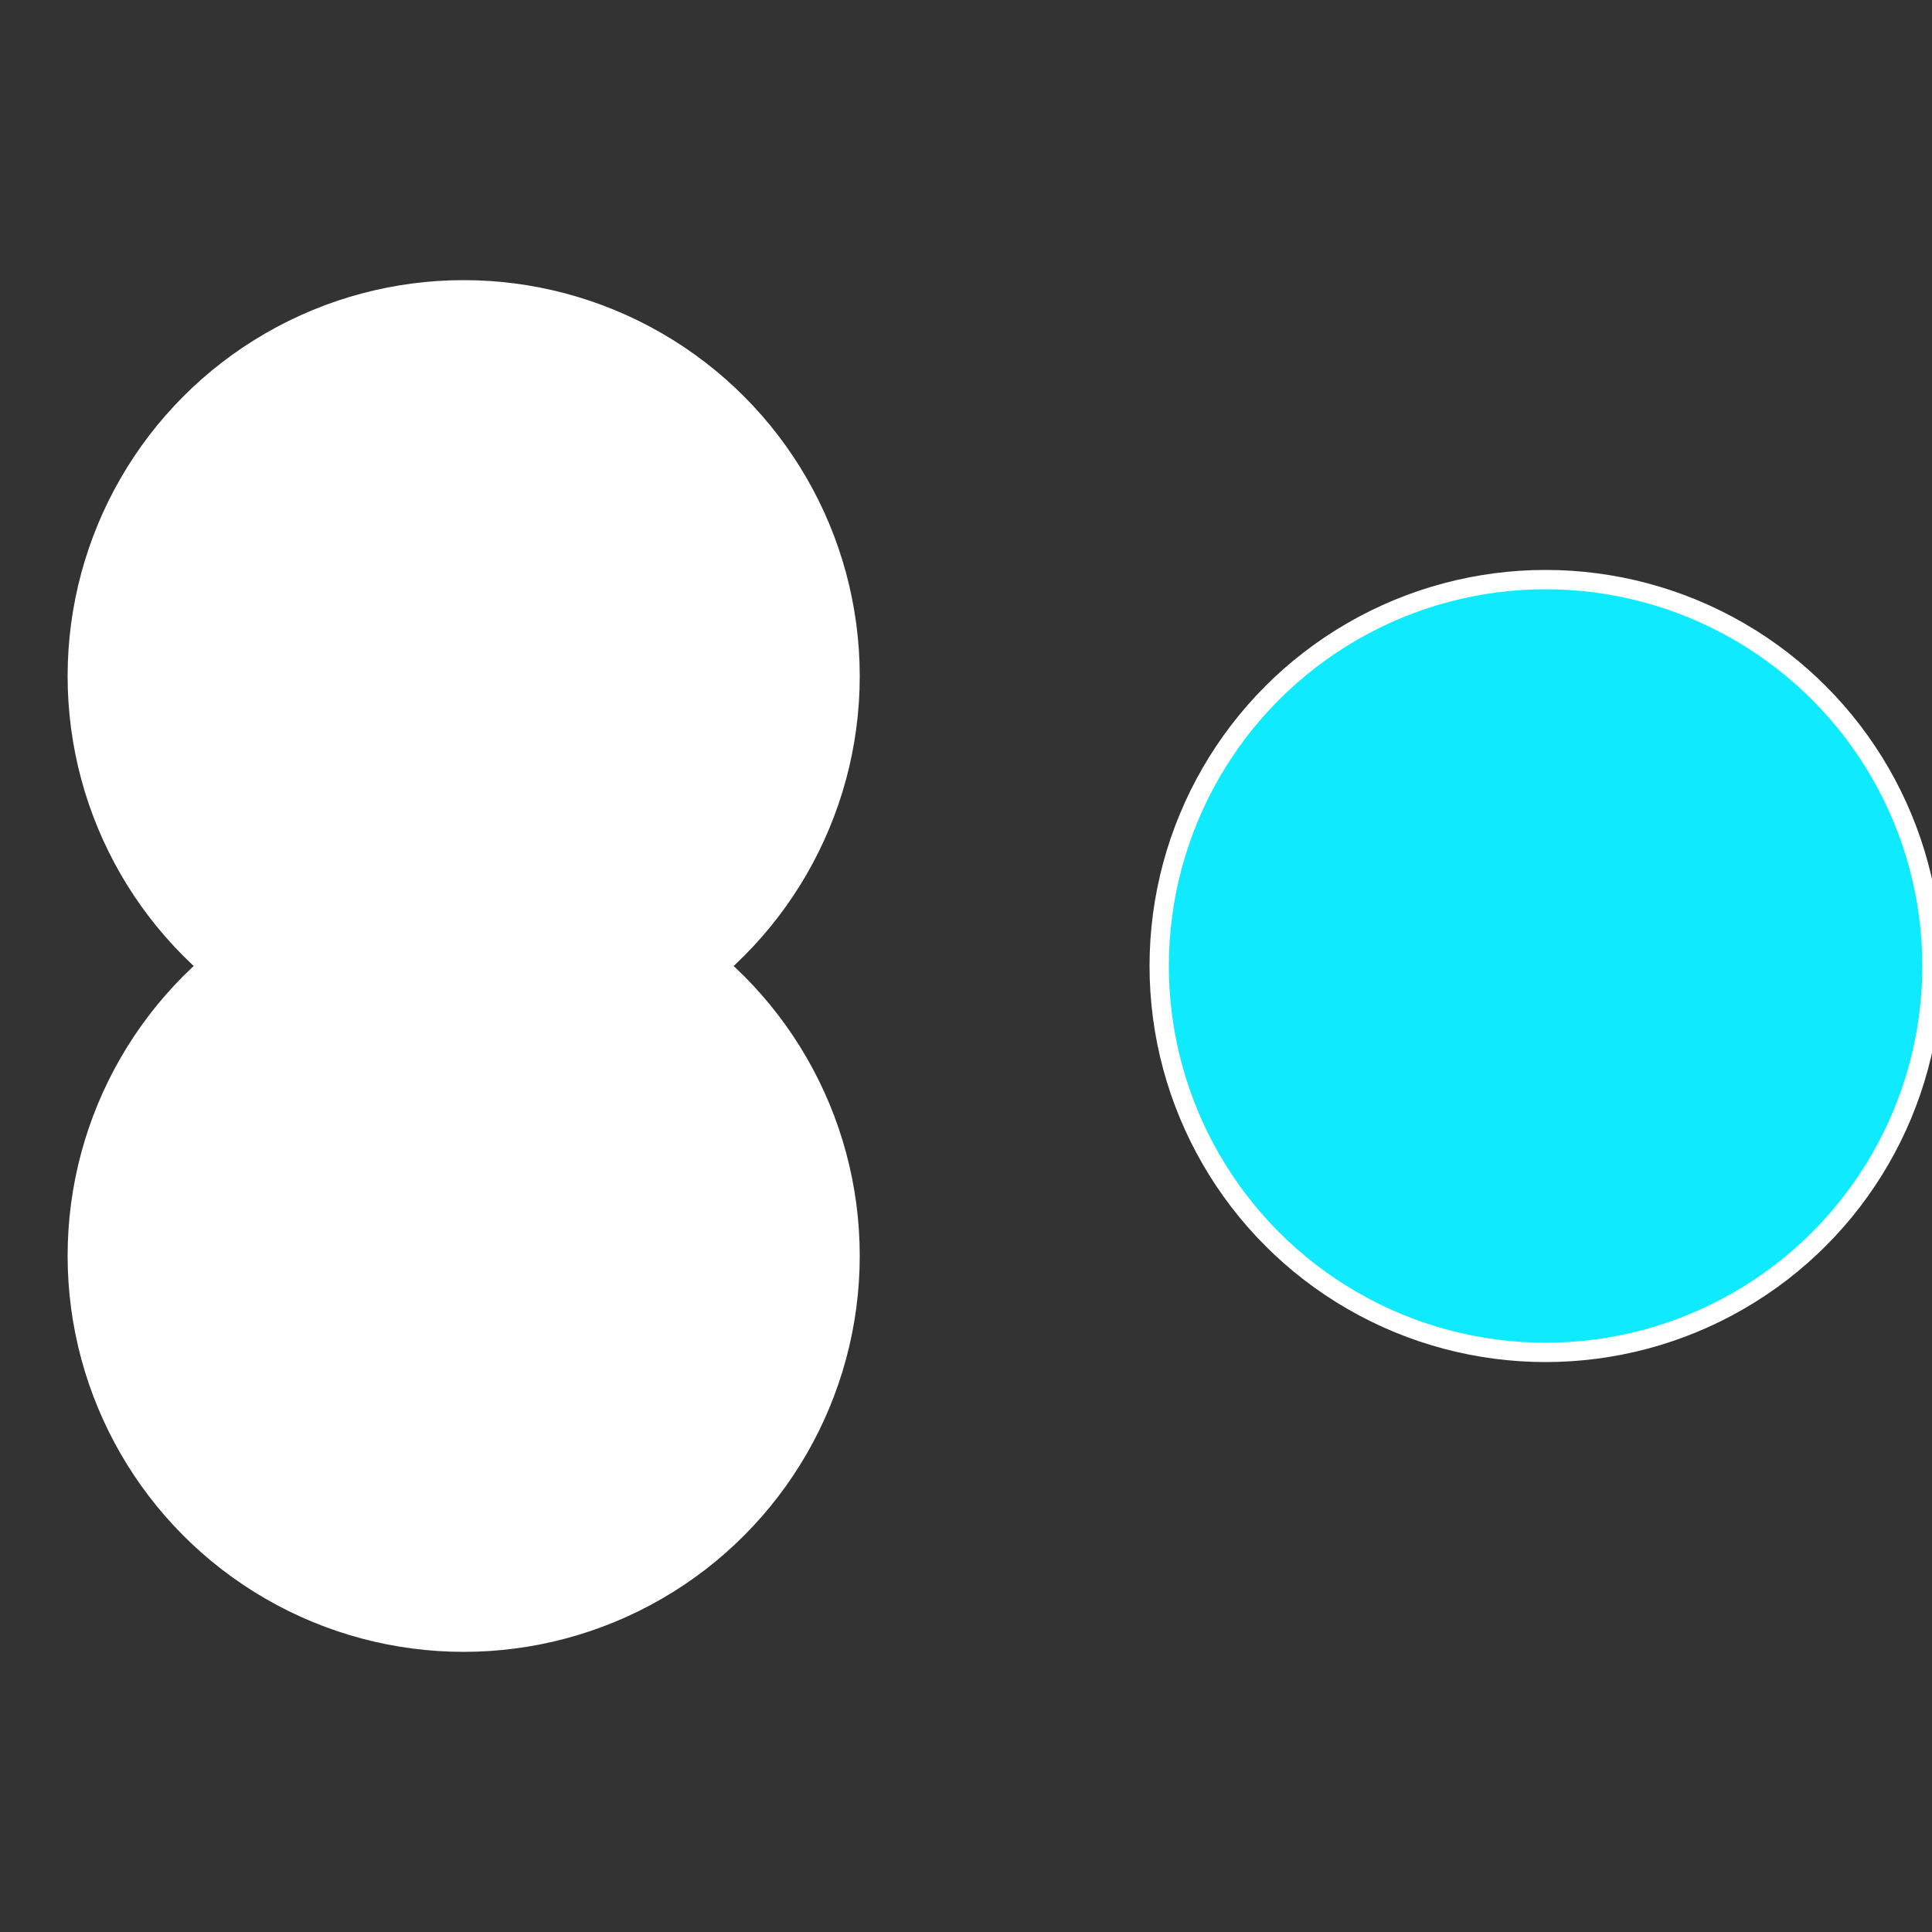 <?xml version="1.0" standalone="no"?>
<svg width="500" height="500" viewBox="-1 -1 2 2" xmlns="http://www.w3.org/2000/svg">
 
                <rect x="-1" y="-1" width="2" height="2" fill="#333333" stroke="none"/>
 
                <circle cx="0.6" cy="0" r="0.4" fill="#10eaffffffffffffff65fffffffffffff011" stroke="#fff" stroke-width="1%" />
             
                <circle cx="-0.52" cy="0.3" r="0.4" fill="#fffffffffffff01110eaf46" stroke="#fff" stroke-width="1%" />
             
                <circle cx="-0.52" cy="-0.3" r="0.4" fill="#fffffffffffff011fffffffffffff1b510ea" stroke="#fff" stroke-width="1%" />
            </svg>
